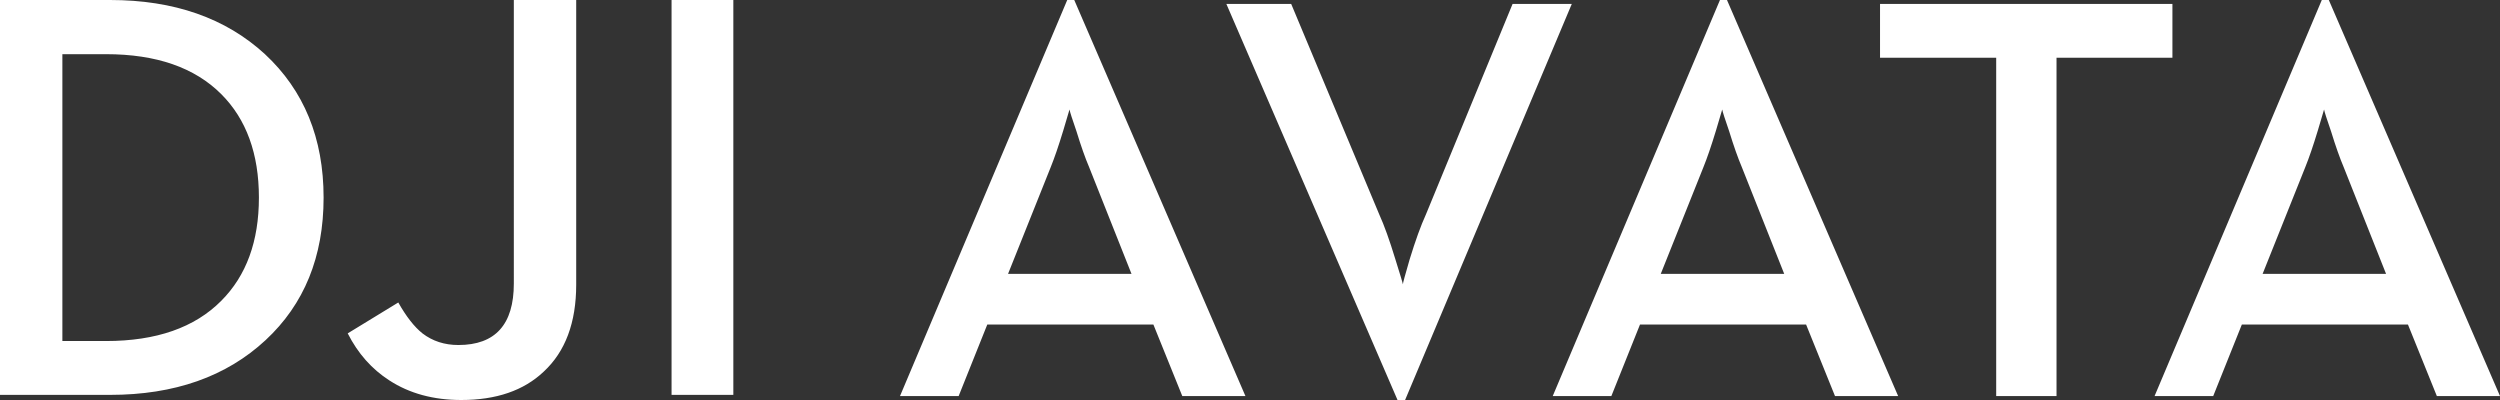 <svg xmlns="http://www.w3.org/2000/svg" xmlns:xlink="http://www.w3.org/1999/xlink" width="200" height="32" viewBox="0 0 200 32"><rect x="0" y="0" width="200" height="32" fill="#333333" stroke="none"/><defs><path d="M46.096.001v22.77c0 3.039-.869 5.359-2.6 6.961C41.902 31.244 39.703 32 36.9 32c-2.225 0-4.141-.522-5.747-1.564-1.412-.907-2.522-2.162-3.336-3.766l4.046-2.472c.63 1.12 1.272 1.942 1.933 2.472.81.621 1.77.931 2.874.931 2.956 0 4.436-1.64 4.436-4.922V.001h4.989zM8.805 0c5.119 0 9.25 1.445 12.391 4.333 3.126 2.904 4.692 6.729 4.692 11.474 0 4.733-1.549 8.536-4.644 11.407-3.144 2.918-7.289 4.376-12.438 4.376H0V0zm49.862.001v31.588H53.725V.001h4.942zM8.485 4.334H4.99v22.948h3.495c4.015 0 7.088-1.073 9.217-3.219 2.007-2.011 3.011-4.763 3.011-8.255 0-3.507-1.004-6.266-3.011-8.277-2.13-2.131-5.203-3.197-9.217-3.197z" id="a"></path></defs><g fill="#FFF" fill-rule="evenodd"><path d="M72 31.685h4.692l2.29-5.72h13.29l2.311 5.72h5.052L85.94 0h-.561L72 31.685zm8.643-9.773l3.413-8.536c.299-.735.636-1.718 1.01-2.95l.494-1.666c.03.179.217.765.561 1.755.358 1.171.695 2.125 1.01 2.86l3.389 8.536h-9.878zM111.802 32h.606L125.743.315h-4.737l-6.935 16.846c-.405.885-.839 2.086-1.303 3.602-.36 1.232-.538 1.891-.538 1.982 0-.061-.203-.736-.608-2.027-.463-1.516-.889-2.703-1.279-3.557L103.295.315h-5.186L111.802 32zm12.415-.315h4.692l2.29-5.72h13.29l2.311 5.72h5.052L138.158 0h-.561l-13.379 31.685zm8.643-9.773l3.413-8.536c.299-.735.636-1.718 1.01-2.95l.494-1.666c.03.179.217.765.561 1.755.36 1.171.697 2.125 1.01 2.86l3.389 8.536h-9.878zm26.835 9.773h4.827V4.617h9.272V.315h-23.392v4.303h9.293v27.068zm12.67 0h4.692l2.29-5.72h13.29l2.311 5.72H200L186.305 0h-.561l-13.379 31.685zm8.643-9.773l3.413-8.536c.299-.735.636-1.718 1.01-2.95l.494-1.666c.03.179.217.765.561 1.755.36 1.171.697 2.125 1.01 2.86l3.389 8.536h-9.878z"></path><use xlink:href="#a"></use></g></svg>